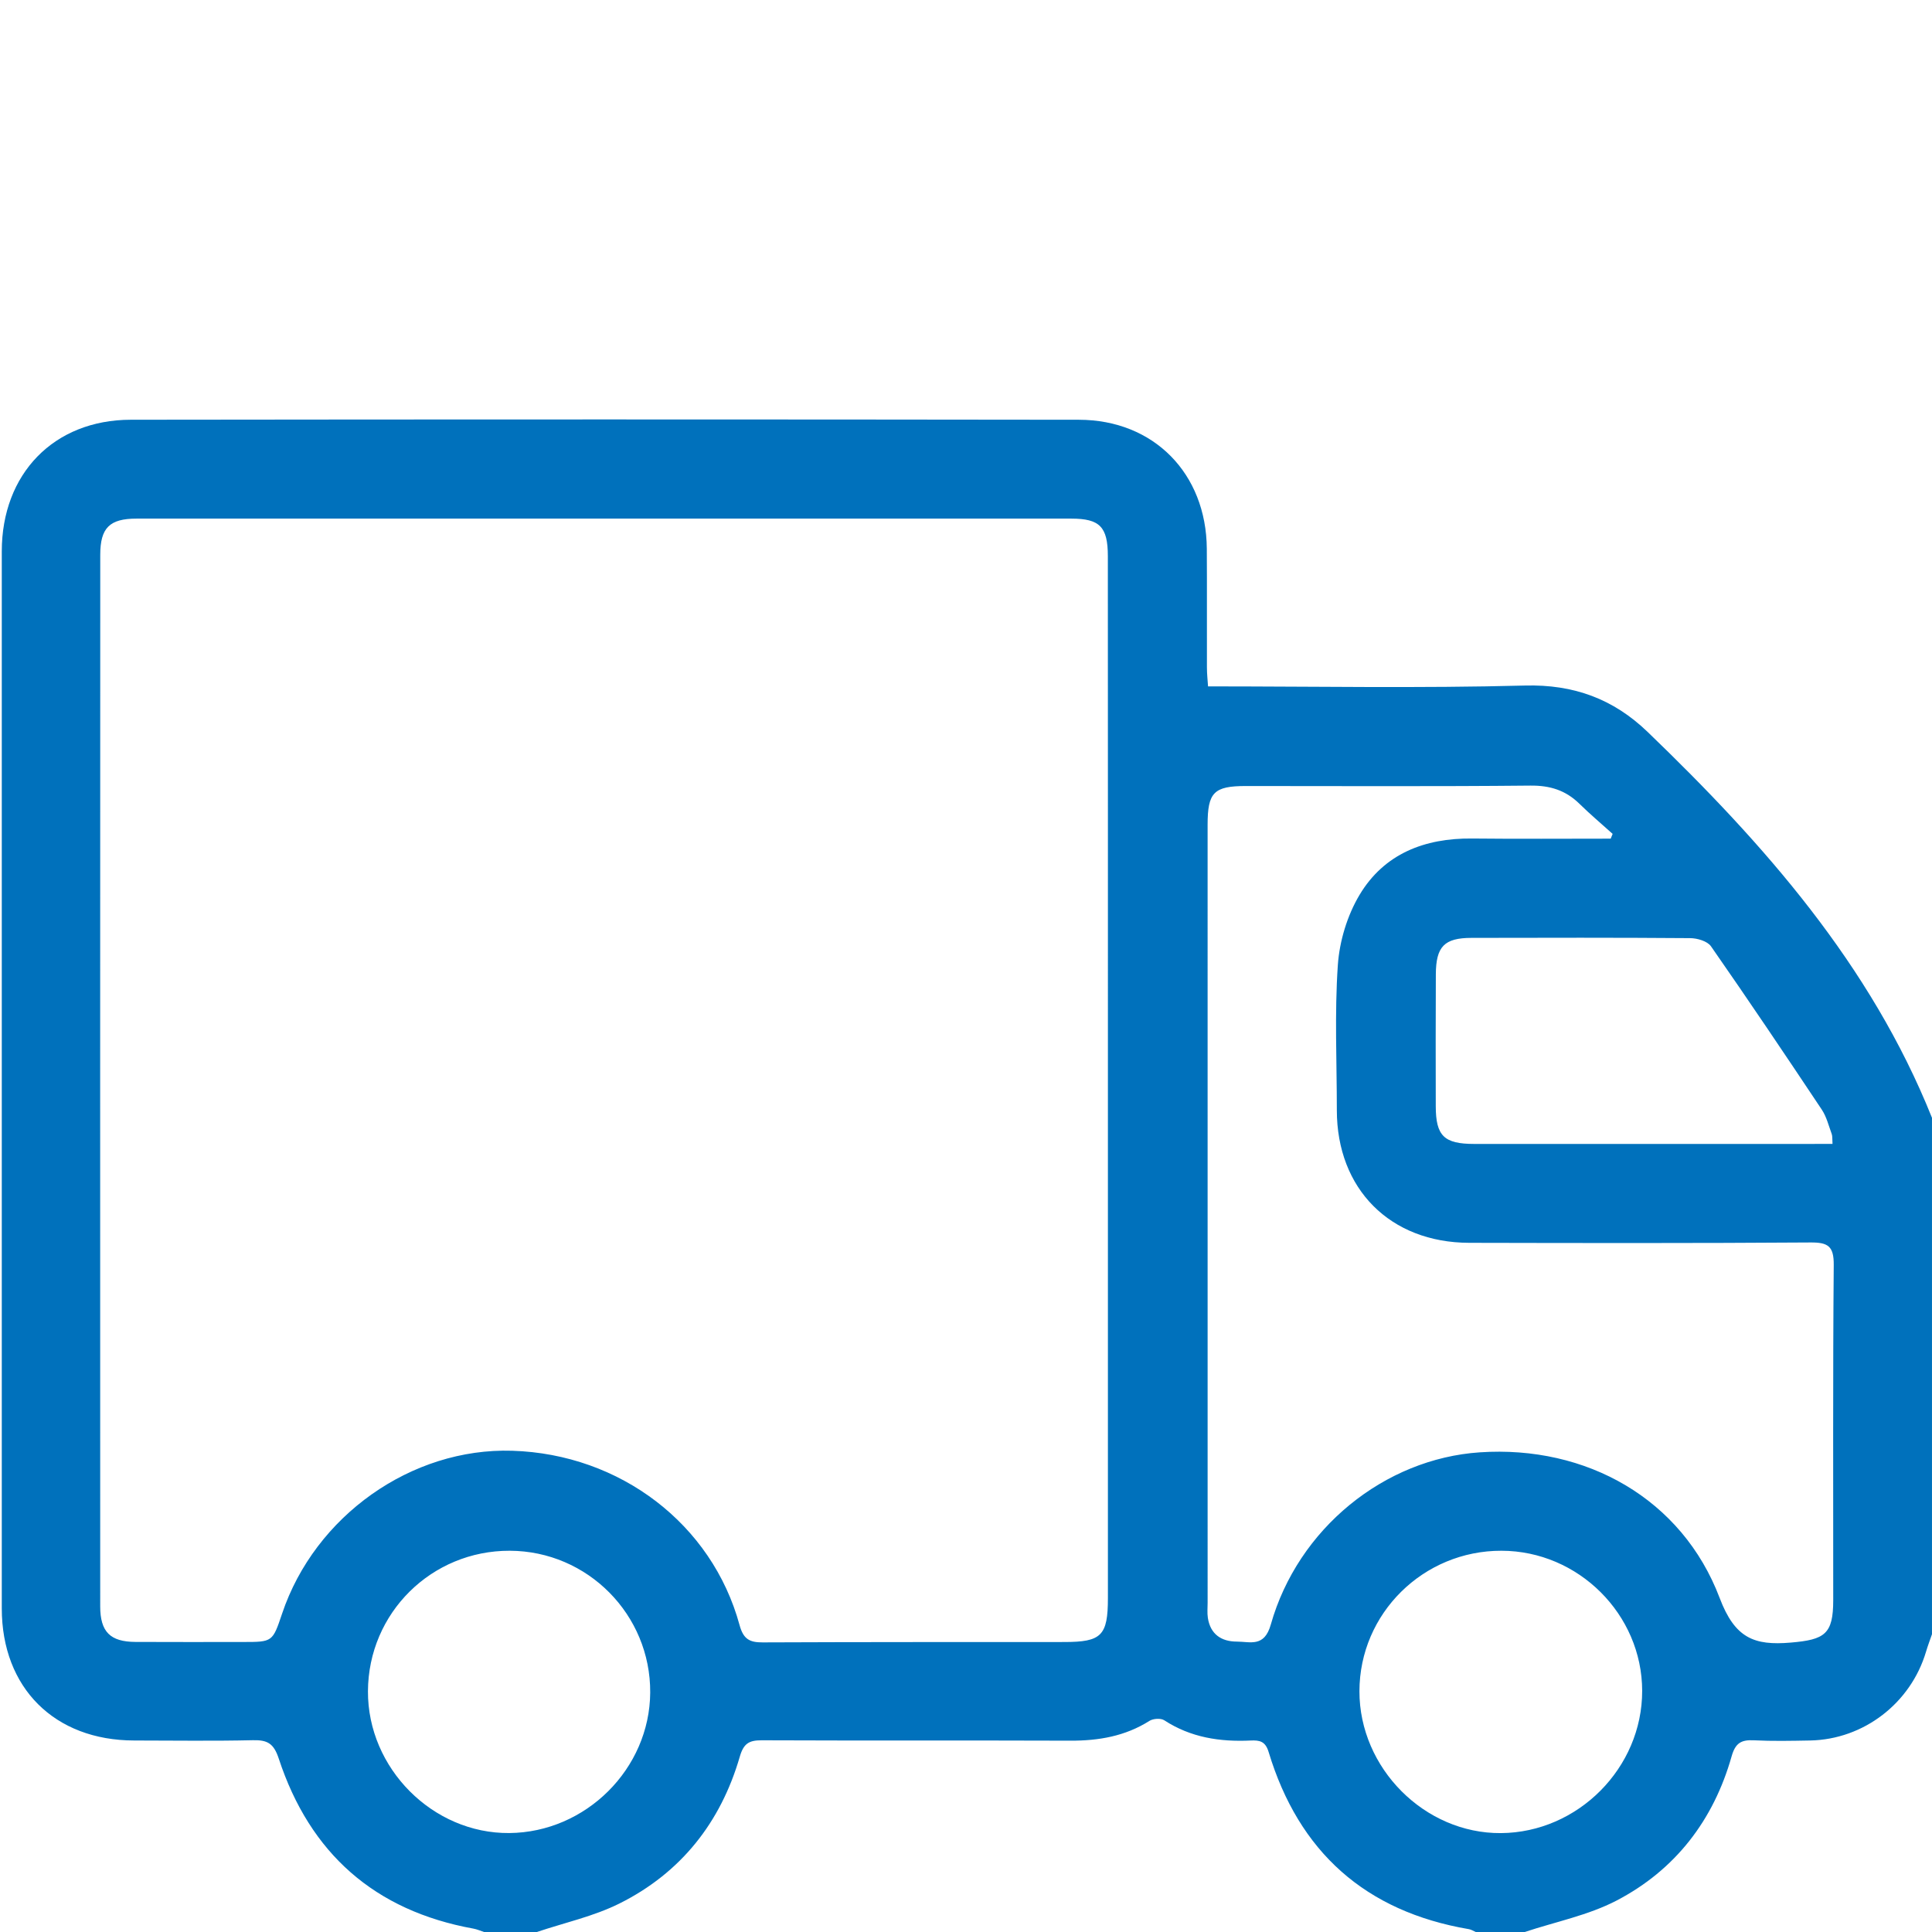 <?xml version="1.0" encoding="utf-8"?>
<!-- Generator: Adobe Illustrator 16.0.3, SVG Export Plug-In . SVG Version: 6.00 Build 0)  -->
<!DOCTYPE svg PUBLIC "-//W3C//DTD SVG 1.1//EN" "http://www.w3.org/Graphics/SVG/1.1/DTD/svg11.dtd">
<svg version="1.1" id="圖層_1" xmlns="http://www.w3.org/2000/svg" xmlns:xlink="http://www.w3.org/1999/xlink" x="0px" y="0px"
	 width="128px" height="128px" viewBox="0 0 128 128" enable-background="new 0 0 128 128" xml:space="preserve">
<g>
	<g>
		<path fill="#0071BC" d="M101.02,128c-1.083,0-2.165,0-3.248,0c-0.151-0.064-0.296-0.162-0.454-0.188
			c-6.856-1.17-11.269-5.115-13.271-11.747c-0.217-0.715-0.612-0.777-1.187-0.751c-2.035,0.096-3.97-0.196-5.726-1.342
			c-0.229-0.148-0.733-0.115-0.979,0.04c-1.609,1.018-3.366,1.319-5.237,1.312c-6.817-0.024-13.634,0.003-20.451-0.025
			c-0.838-0.003-1.199,0.207-1.453,1.081c-1.263,4.359-3.902,7.699-7.969,9.73c-1.713,0.855-3.645,1.274-5.478,1.891
			c-1.166,0-2.331,0-3.497,0c-0.235-0.077-0.464-0.181-0.706-0.225c-6.542-1.186-10.831-4.99-12.893-11.257
			c-0.334-1.016-0.75-1.247-1.715-1.226c-2.621,0.06-5.244,0.022-7.866,0.019c-5.278-0.004-8.772-3.487-8.772-8.752
			c-0.001-23.343-0.001-46.686,0-70.029c0-5.138,3.447-8.716,8.549-8.722c20.937-0.026,41.873-0.027,62.809,0.001
			c4.973,0.007,8.442,3.569,8.478,8.541c0.018,2.621,0,5.243,0.008,7.864c0,0.437,0.05,0.873,0.074,1.26
			c7.101,0,14.051,0.128,20.991-0.056c3.244-0.086,5.868,0.894,8.127,3.068c7.737,7.448,14.776,15.417,18.845,25.57
			c0,11.404,0,22.81,0,34.214c-0.134,0.388-0.28,0.771-0.396,1.163c-1.013,3.407-4.133,5.809-7.674,5.878
			c-1.246,0.023-2.496,0.05-3.739-0.013c-0.835-0.042-1.218,0.187-1.466,1.062c-1.199,4.234-3.733,7.529-7.625,9.558
			C105.221,126.896,103.056,127.322,101.02,128z M73.402,71.674c0-11.611,0.003-23.221-0.004-34.831
			c-0.001-1.942-0.542-2.483-2.417-2.483c-20.646-0.002-41.293-0.002-61.94,0c-1.776,0-2.399,0.608-2.399,2.403
			c-0.007,23.22-0.008,46.44-0.003,69.66c0,1.693,0.664,2.351,2.336,2.359c2.373,0.013,4.746,0.004,7.118,0.004
			c1.965,0,1.965,0,2.595-1.875c2.175-6.478,8.569-11.003,15.25-10.795c7.144,0.222,13.235,4.854,15.06,11.551
			c0.254,0.934,0.665,1.15,1.534,1.146c6.659-0.028,13.319-0.021,19.978-0.025c2.466,0,2.891-0.419,2.892-2.908
			C73.404,94.478,73.402,83.075,73.402,71.674z M106.714,55.563c0.042-0.105,0.084-0.211,0.127-0.316
			c-0.734-0.662-1.493-1.3-2.198-1.993c-0.913-0.896-1.948-1.219-3.253-1.206c-6.283,0.063-12.567,0.028-18.853,0.028
			c-2.114,0.001-2.53,0.422-2.53,2.565c0,17.183,0,34.365,0.001,51.546c0,0.333-0.034,0.672,0.015,0.998
			c0.166,1.084,0.889,1.572,1.916,1.575c0.904,0.003,1.825,0.394,2.255-1.13c1.8-6.362,7.527-10.984,13.843-11.409
			c7.067-0.477,13.407,3.086,15.896,9.652c1.007,2.656,2.277,3.163,4.715,2.952c2.252-0.192,2.806-0.56,2.808-2.806
			c0.005-7.406-0.028-14.813,0.034-22.217c0.011-1.252-0.391-1.494-1.553-1.485c-7.532,0.052-15.065,0.04-22.598,0.023
			c-5.242-0.013-8.77-3.569-8.77-8.789c0-3.203-0.153-6.418,0.066-9.606c0.108-1.59,0.625-3.298,1.442-4.663
			c1.627-2.717,4.304-3.758,7.438-3.728C100.581,55.587,103.647,55.563,106.714,55.563z M121.409,75.787
			c-0.023-0.346,0-0.516-0.053-0.657c-0.201-0.546-0.342-1.14-0.657-1.613c-2.417-3.628-4.85-7.245-7.341-10.821
			c-0.239-0.343-0.91-0.54-1.383-0.542c-4.828-0.038-9.657-0.027-14.485-0.017c-1.802,0.003-2.354,0.571-2.362,2.421
			c-0.012,2.913-0.013,5.826-0.005,8.739c0.005,1.961,0.552,2.491,2.547,2.492c7.493,0.002,14.985-0.001,22.479-0.001
			C120.546,75.787,120.943,75.787,121.409,75.787z M33.774,102.741c-5.189-0.016-9.372,4.128-9.396,9.305
			c-0.024,5.107,4.291,9.439,9.361,9.398c5.074-0.041,9.306-4.256,9.339-9.303C43.111,106.979,38.932,102.757,33.774,102.741z
			 M108.798,112.021c-0.007-5.068-4.229-9.271-9.32-9.28c-5.187-0.012-9.405,4.161-9.412,9.306
			c-0.007,5.095,4.316,9.435,9.369,9.401C104.546,121.414,108.806,117.125,108.798,112.021z"/>
	</g>
</g>
</svg>
